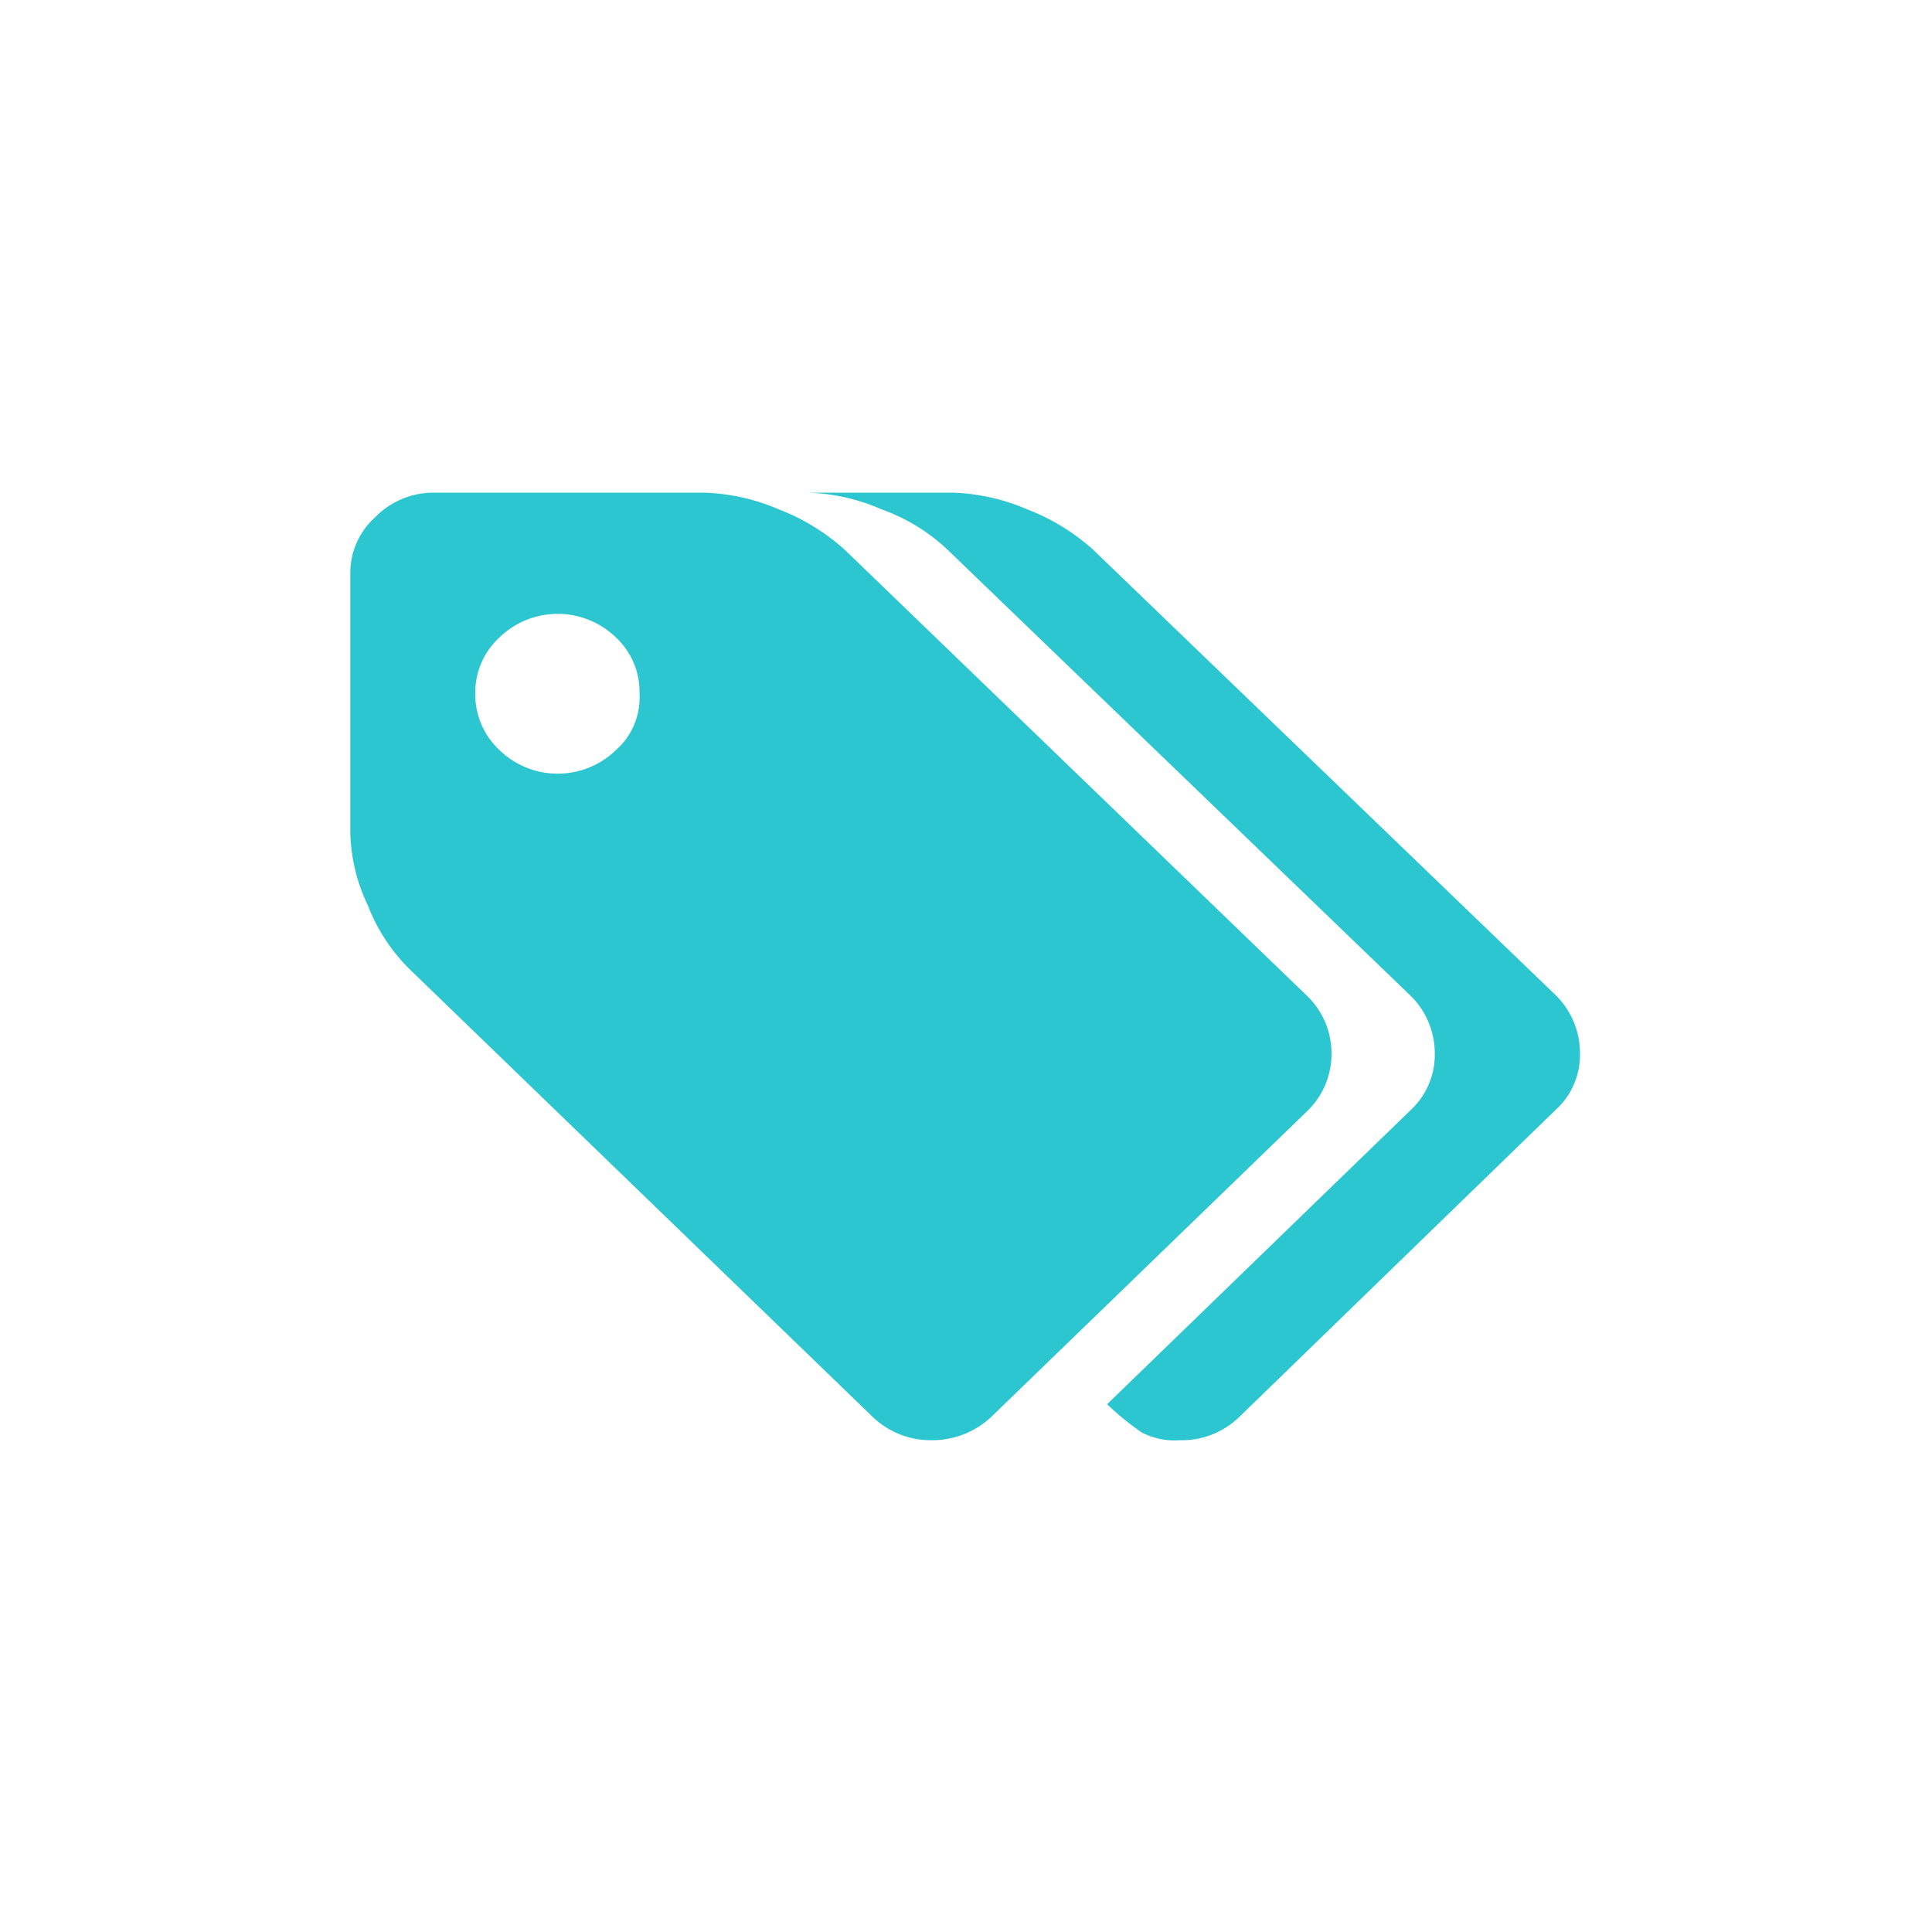 <svg xmlns="http://www.w3.org/2000/svg" width="22" height="22" viewBox="0 0 22 22">
  <defs>
    <style>
      .cls-1 {
        fill: #2cc6d0;
        fill-rule: evenodd;
      }
    </style>
  </defs>
  <path id="形状_682" data-name="形状 682" class="cls-1" d="M205.162,1753.33a0.906,0.906,0,0,0-.268-0.65l-5.275-5.09a2.416,2.416,0,0,0-.751-0.46,2.318,2.318,0,0,0-.86-0.19h-3.07a0.927,0.927,0,0,0-.666.28,0.85,0.85,0,0,0-.283.64v2.95a2.015,2.015,0,0,0,.2.83,2.065,2.065,0,0,0,.479.73l5.275,5.1a0.954,0.954,0,0,0,.665.26,0.984,0.984,0,0,0,.674-0.26l3.616-3.5A0.9,0.9,0,0,0,205.162,1753.33Zm-8.147-3.46a0.953,0.953,0,0,1-1.329,0,0.866,0.866,0,0,1-.274-0.64,0.851,0.851,0,0,1,.274-0.64,0.953,0.953,0,0,1,1.329,0,0.844,0.844,0,0,1,.267.64A0.794,0.794,0,0,1,197.015,1749.87Zm10.708,2.8-5.275-5.08a2.416,2.416,0,0,0-.751-0.46,2.318,2.318,0,0,0-.86-0.19h-1.66a2.247,2.247,0,0,1,.861.19,2.133,2.133,0,0,1,.752.46l5.274,5.08a0.918,0.918,0,0,1,.274.66,0.858,0.858,0,0,1-.274.64l-3.457,3.35a3.05,3.05,0,0,0,.392.32,0.8,0.8,0,0,0,.432.09,0.94,0.94,0,0,0,.676-0.26l3.616-3.51a0.838,0.838,0,0,0,.268-0.64A0.923,0.923,0,0,0,207.723,1752.67Z" transform="translate(-190 -1741.33)"/>
</svg>
